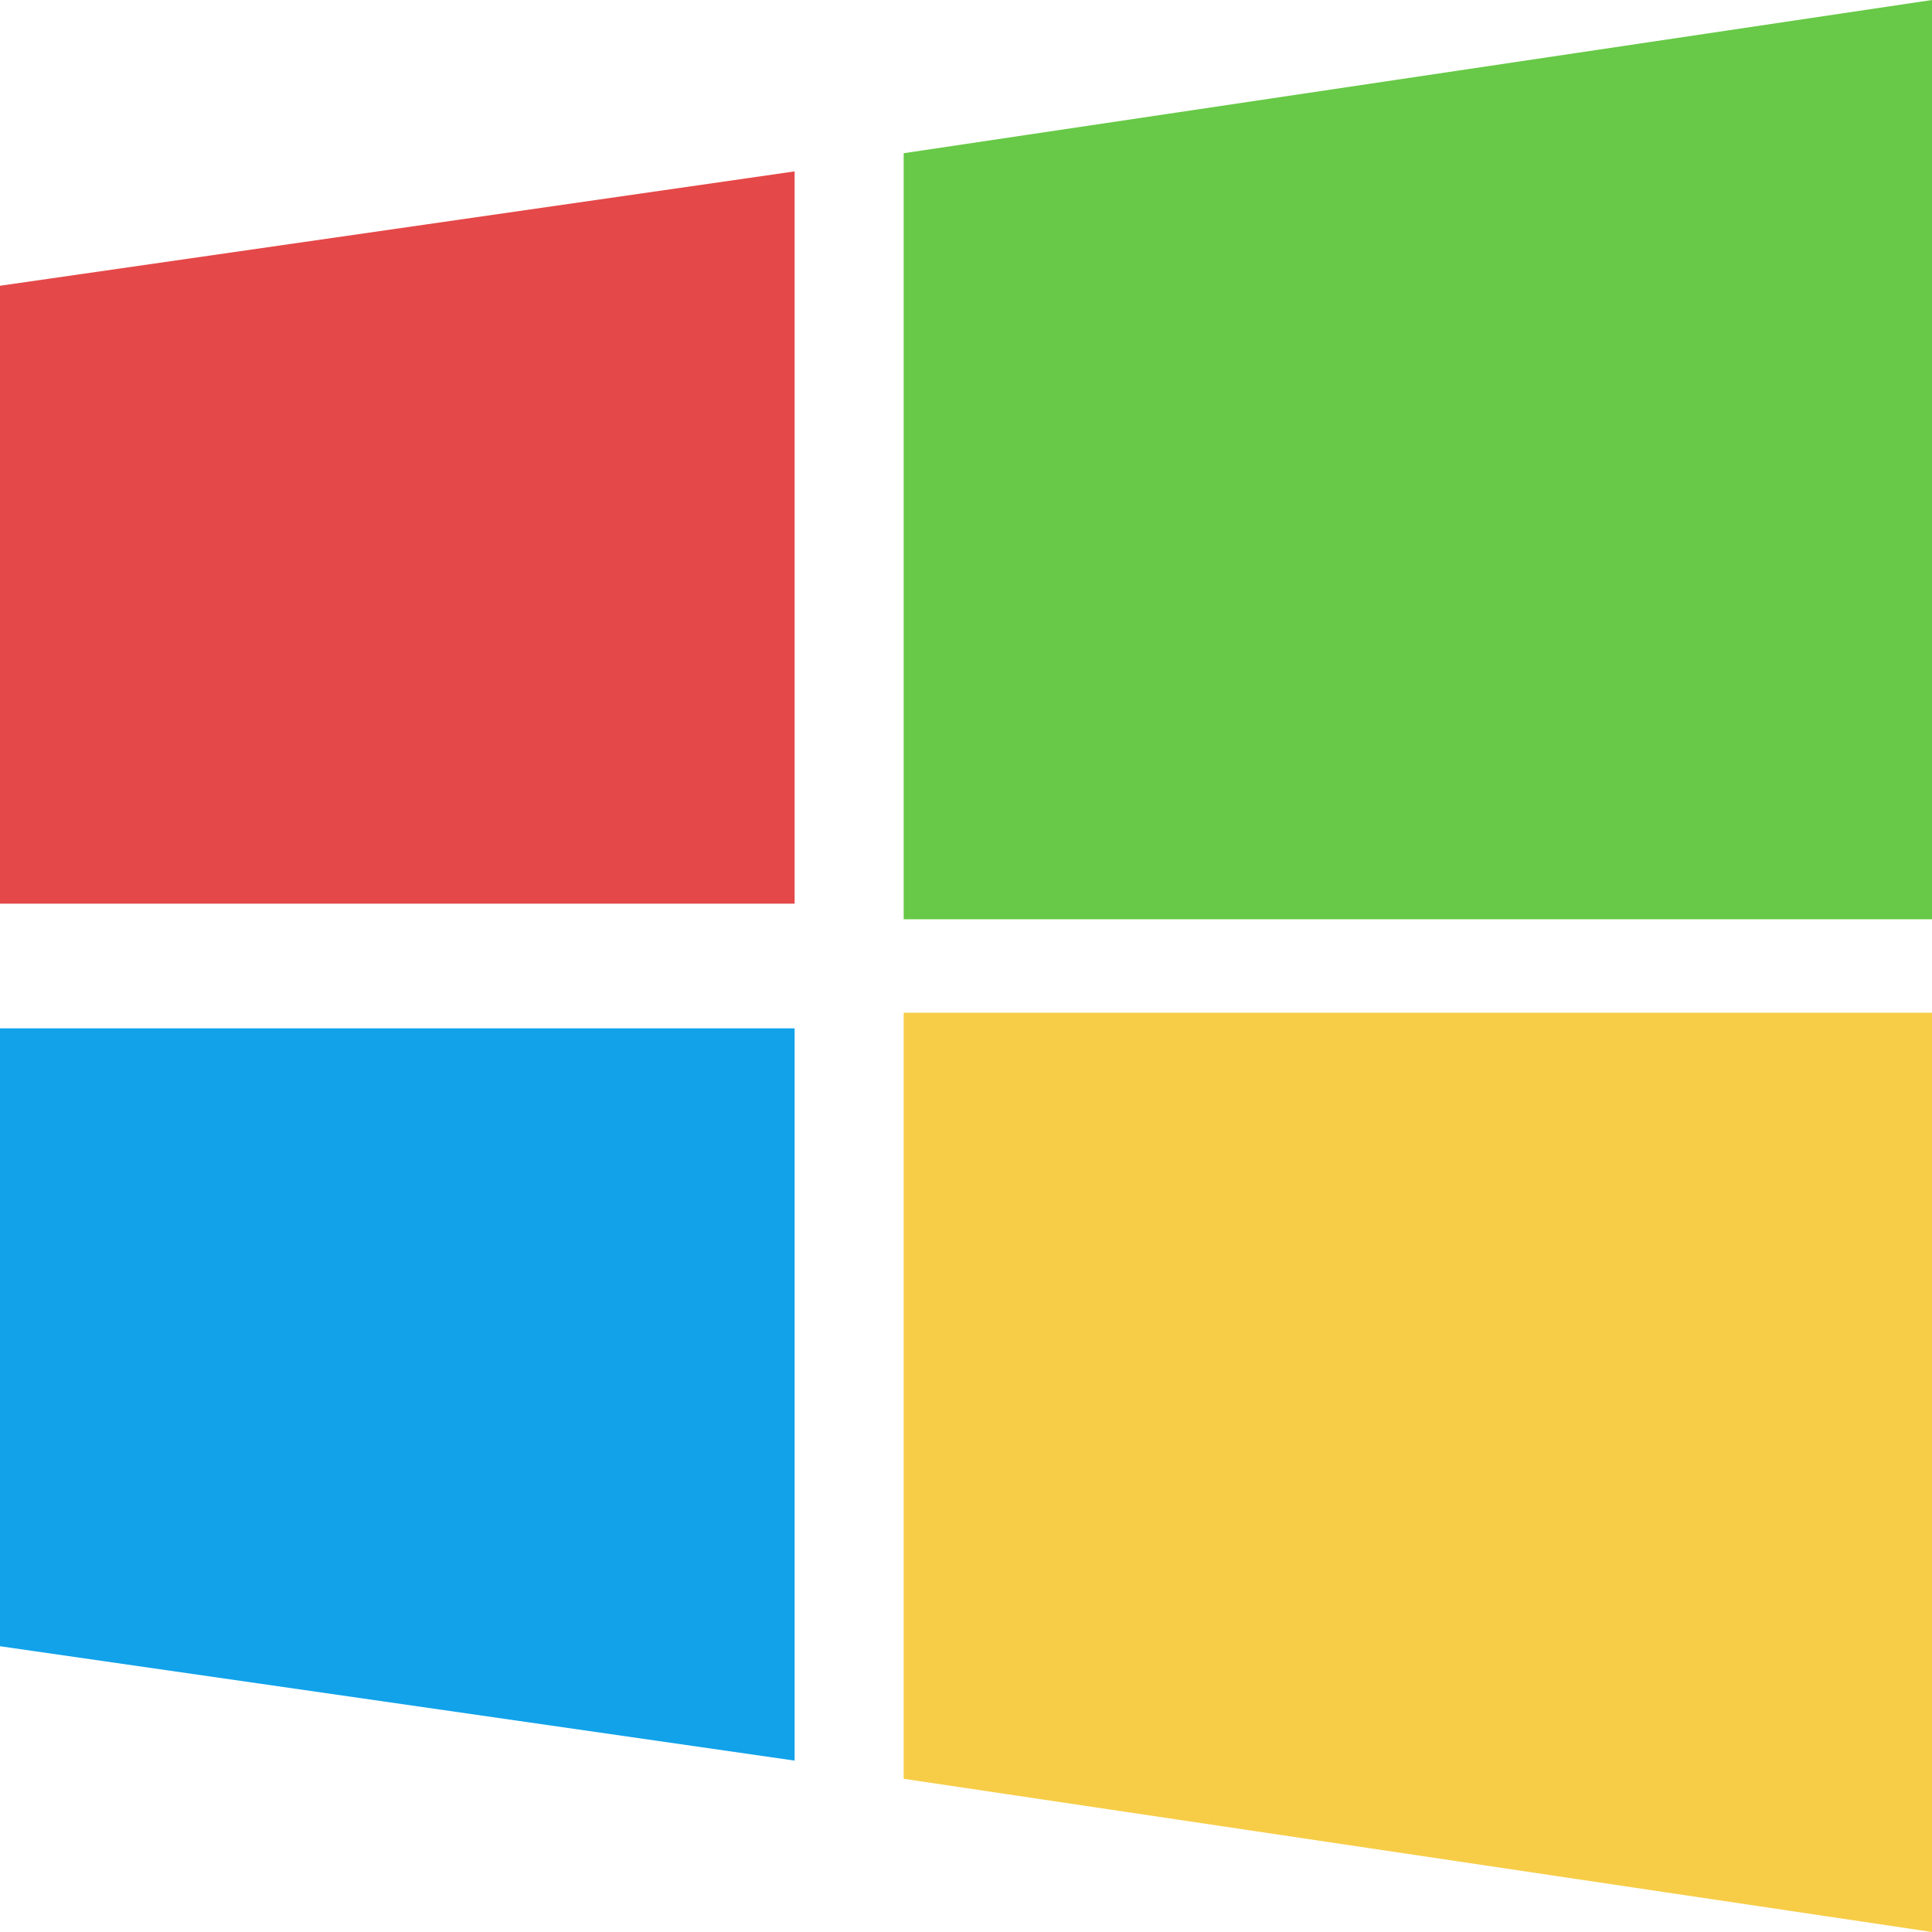 <?xml version="1.0" encoding="UTF-8"?>
<svg width="124px" height="124px" viewBox="0 0 124 124" version="1.1" xmlns="http://www.w3.org/2000/svg" xmlns:xlink="http://www.w3.org/1999/xlink">
    <title>AA7D8232-6662-4FEF-B610-968B70F05C97@1.00x</title>
    <g id="Page-1" stroke="none" stroke-width="1" fill="none" fill-rule="evenodd">
        <g id="1.1" transform="translate(-268, -1537)" fill-rule="nonzero">
            <g id="windows-logo" transform="translate(268, 1537)">
                <polygon id="Path" fill="#67C947" points="58 9.833 124 0 124 59 58 59"></polygon>
                <polygon id="Path" fill="#E54848" points="0 18.341 51 11 51 58 0 58"></polygon>
                <polygon id="Path" fill="#F7CD48" points="58 114.167 124 124 124 65 58 65"></polygon>
                <polygon id="Path" fill="#11A2EA" points="0 105.659 51 113 51 66 0 66"></polygon>
            </g>
        </g>
    </g>
</svg>